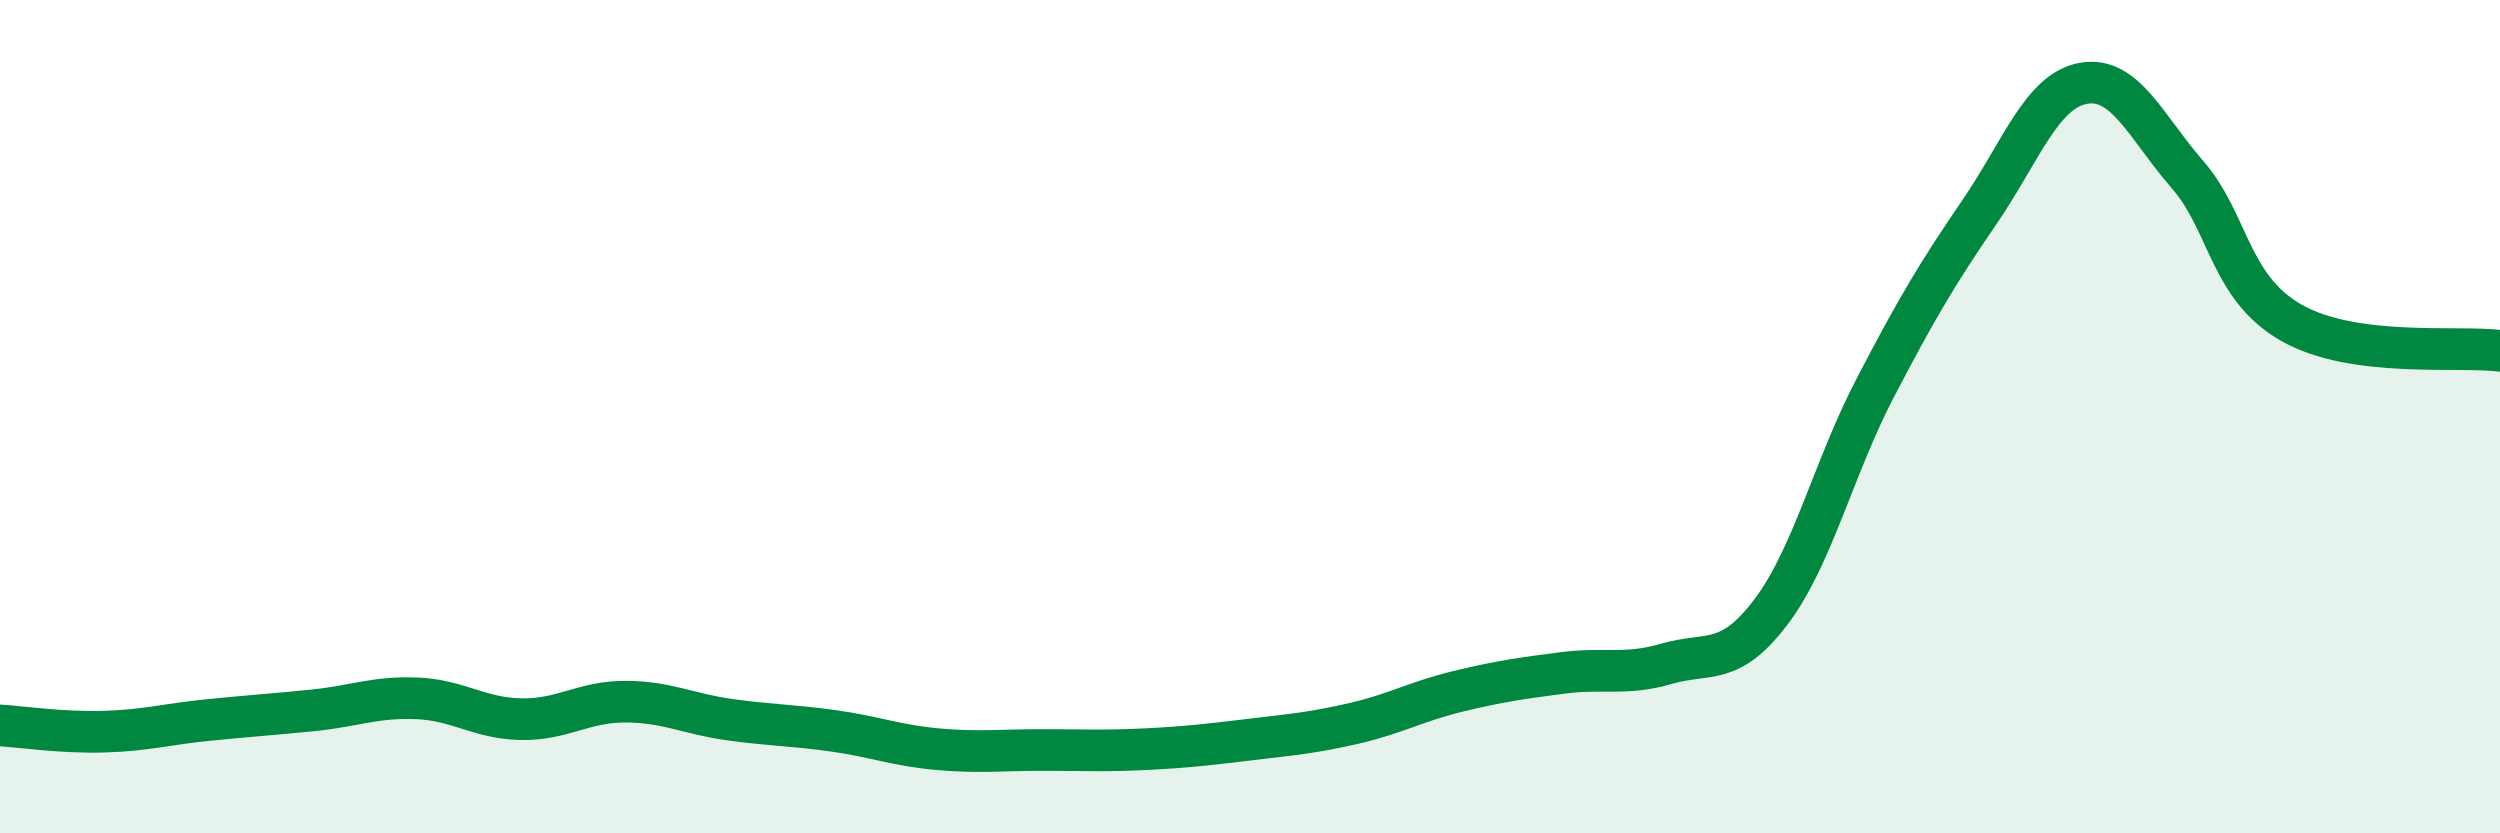 
    <svg width="60" height="20" viewBox="0 0 60 20" xmlns="http://www.w3.org/2000/svg">
      <path
        d="M 0,17.41 C 0.5,17.44 1.5,17.59 2.5,17.56 C 3.5,17.53 4,17.38 5,17.28 C 6,17.18 6.5,17.15 7.5,17.05 C 8.5,16.95 9,16.72 10,16.76 C 11,16.8 11.5,17.24 12.5,17.26 C 13.5,17.28 14,16.84 15,16.84 C 16,16.84 16.5,17.13 17.5,17.27 C 18.5,17.41 19,17.4 20,17.54 C 21,17.68 21.5,17.89 22.5,17.98 C 23.5,18.07 24,18 25,18 C 26,18 26.5,18.03 27.5,17.98 C 28.5,17.93 29,17.87 30,17.75 C 31,17.63 31.5,17.59 32.5,17.36 C 33.5,17.13 34,16.83 35,16.59 C 36,16.35 36.5,16.28 37.5,16.15 C 38.5,16.02 39,16.22 40,15.93 C 41,15.64 41.5,16.01 42.5,14.69 C 43.5,13.37 44,11.24 45,9.32 C 46,7.4 46.5,6.56 47.5,5.1 C 48.5,3.64 49,2.18 50,2 C 51,1.82 51.5,3.04 52.5,4.19 C 53.5,5.34 53.5,6.9 55,7.75 C 56.5,8.6 59,8.29 60,8.42L60 20L0 20Z"
        fill="#008740"
        opacity="0.1"
        stroke-linecap="round"
        stroke-linejoin="round"
      />
      <path
        d="M 0,17.41 C 0.5,17.44 1.5,17.59 2.5,17.56 C 3.5,17.53 4,17.38 5,17.28 C 6,17.18 6.5,17.15 7.5,17.05 C 8.5,16.95 9,16.72 10,16.76 C 11,16.8 11.5,17.24 12.5,17.26 C 13.5,17.28 14,16.84 15,16.84 C 16,16.84 16.5,17.13 17.5,17.27 C 18.5,17.41 19,17.4 20,17.54 C 21,17.68 21.5,17.89 22.5,17.98 C 23.5,18.07 24,18 25,18 C 26,18 26.5,18.03 27.5,17.98 C 28.5,17.93 29,17.87 30,17.75 C 31,17.63 31.5,17.59 32.5,17.36 C 33.5,17.13 34,16.83 35,16.59 C 36,16.35 36.5,16.28 37.5,16.15 C 38.5,16.02 39,16.22 40,15.93 C 41,15.64 41.5,16.01 42.5,14.69 C 43.5,13.37 44,11.24 45,9.32 C 46,7.4 46.5,6.56 47.5,5.1 C 48.5,3.64 49,2.18 50,2 C 51,1.82 51.5,3.04 52.5,4.19 C 53.5,5.34 53.5,6.9 55,7.75 C 56.5,8.6 59,8.29 60,8.42"
        stroke="#008740"
        stroke-width="1"
        fill="none"
        stroke-linecap="round"
        stroke-linejoin="round"
      />
    </svg>
  